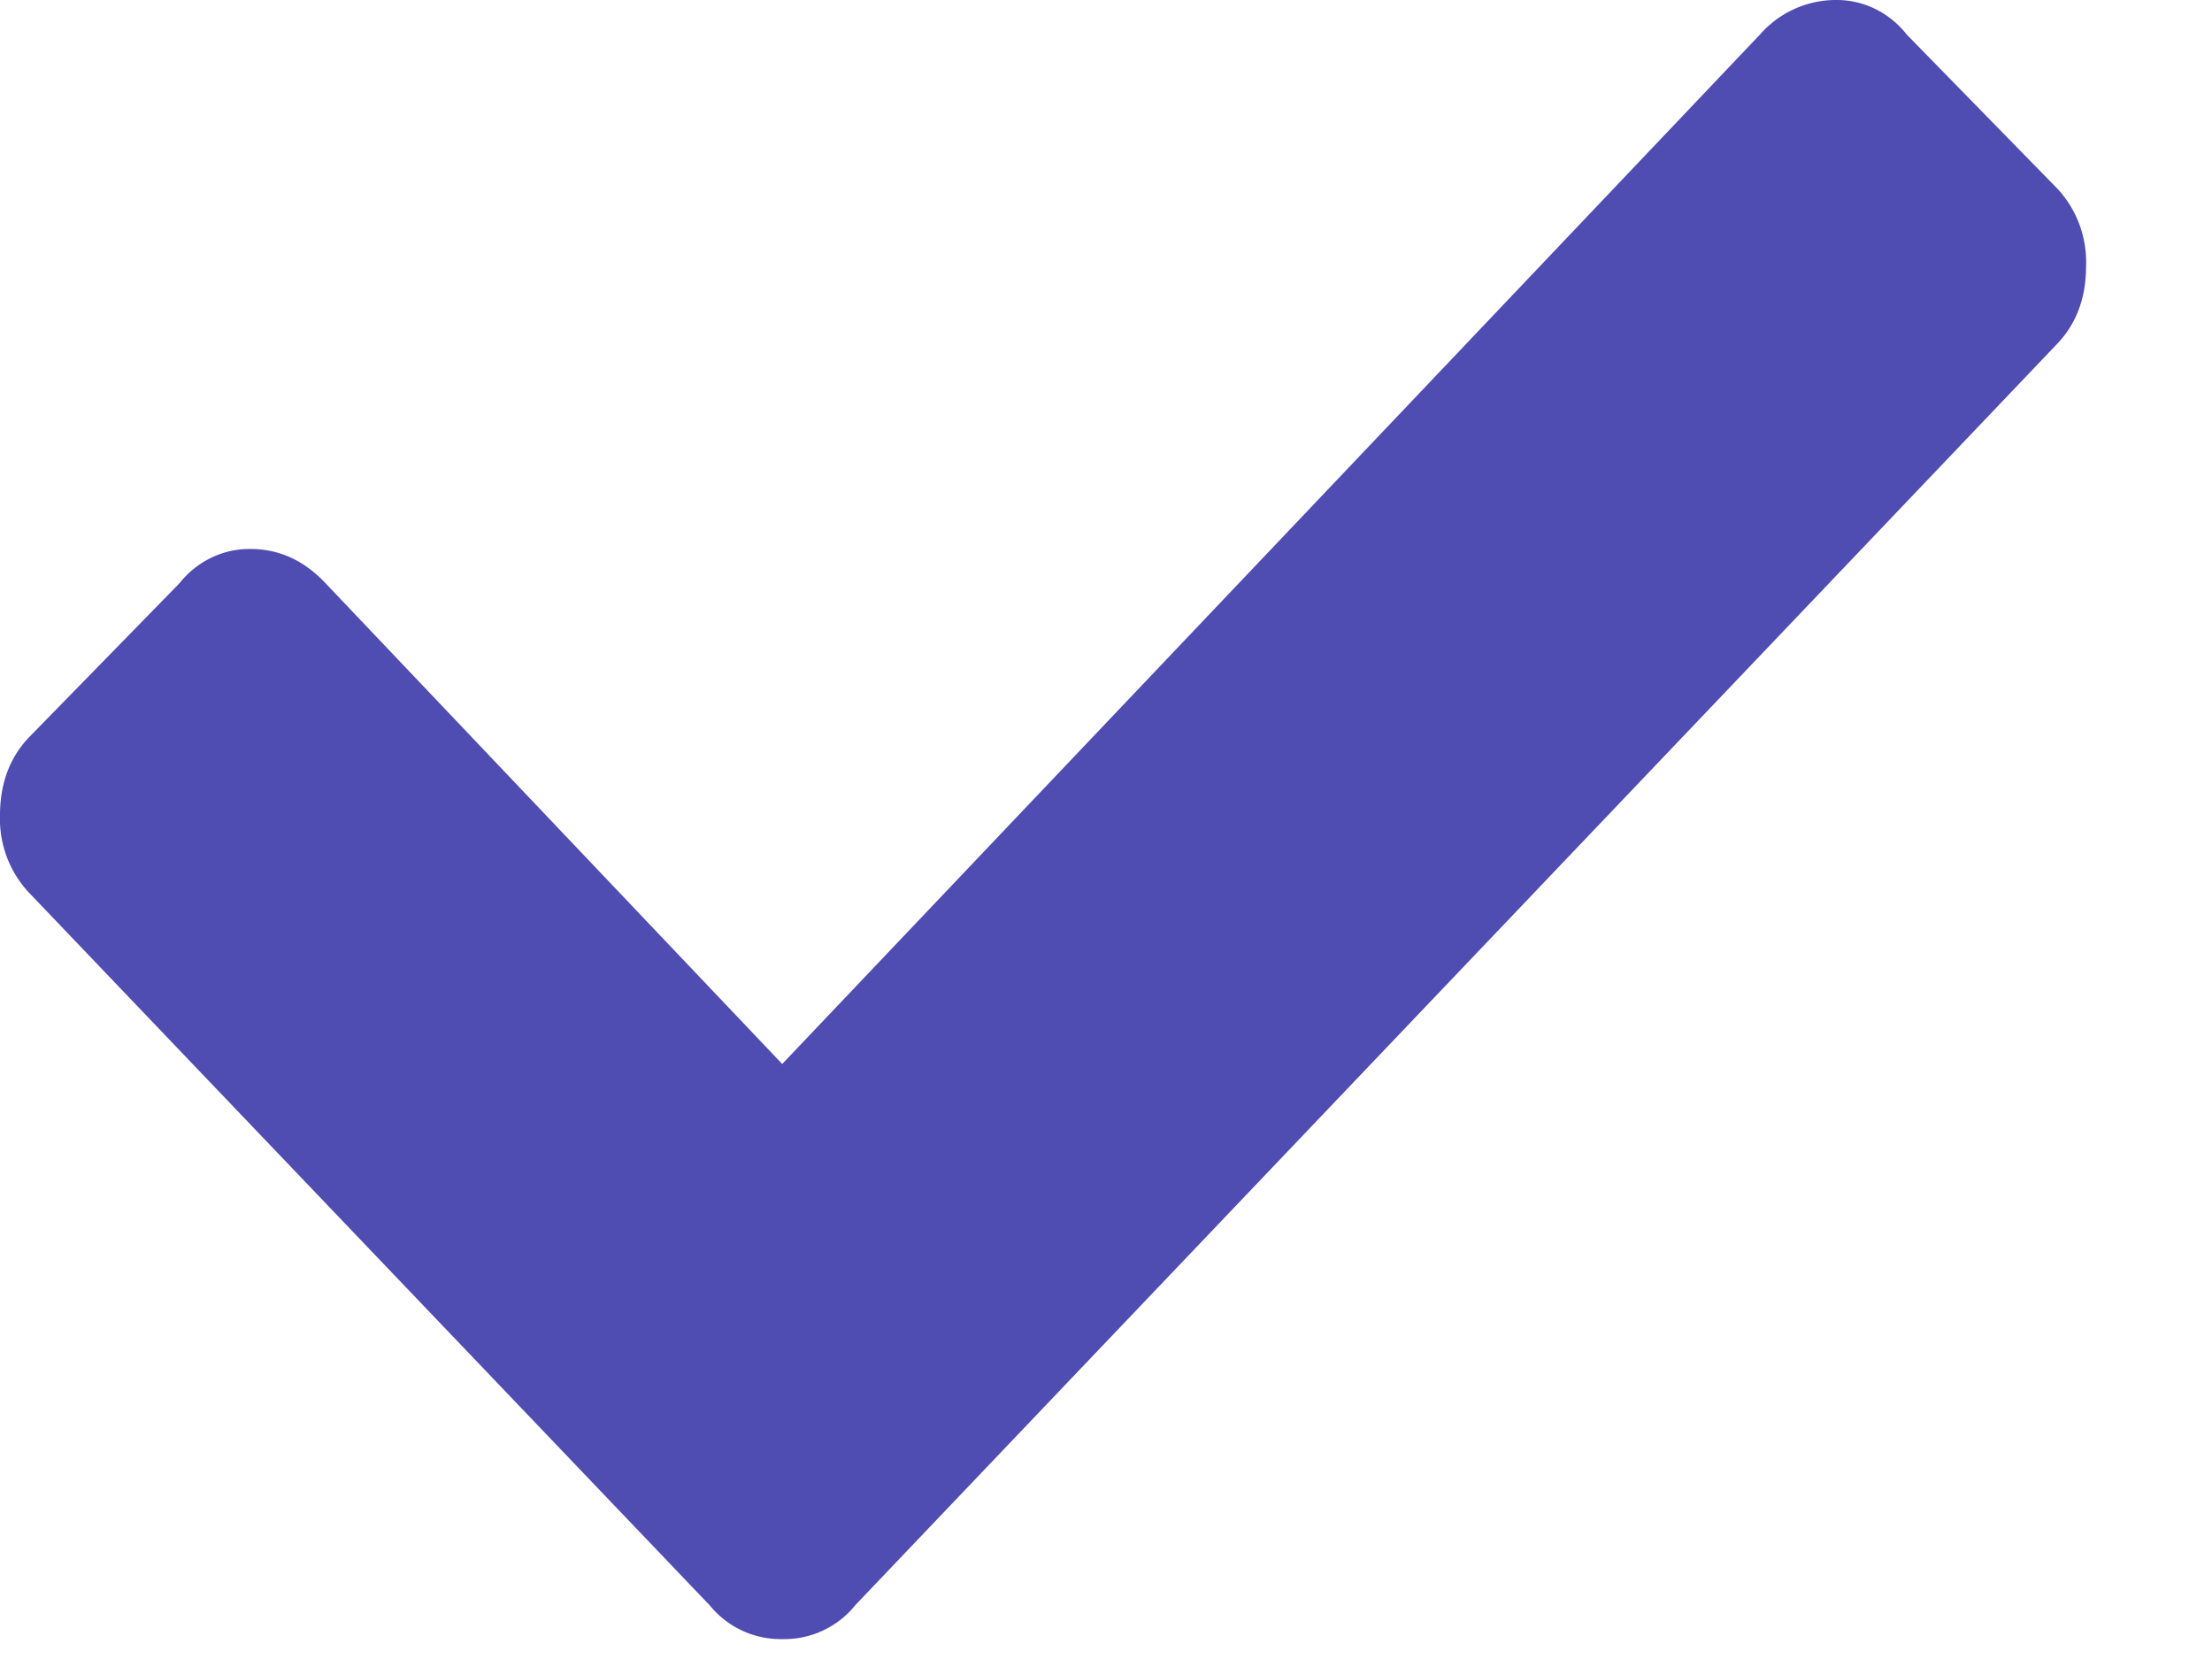 <svg xmlns="http://www.w3.org/2000/svg" width="16" height="12" fill="none" xmlns:v="https://vecta.io/nano"><path d="M5.128 11.606L.206 6.453A.78.78 0 0 1 0 5.897c0-.227.069-.414.206-.56l1.091-1.117c.128-.161.317-.252.516-.249.206 0 .388.083.544.25l3.301 3.475L12.731.249A.73.73 0 0 1 13.276 0c.199-.003.389.088.516.25l1.091 1.116a.78.78 0 0 1 .206.56c0 .227-.069.413-.206.558l-8.694 9.124a.66.66 0 0 1-.53.248.66.66 0 0 1-.53-.25z" fill="#4f4db1"/></svg>
